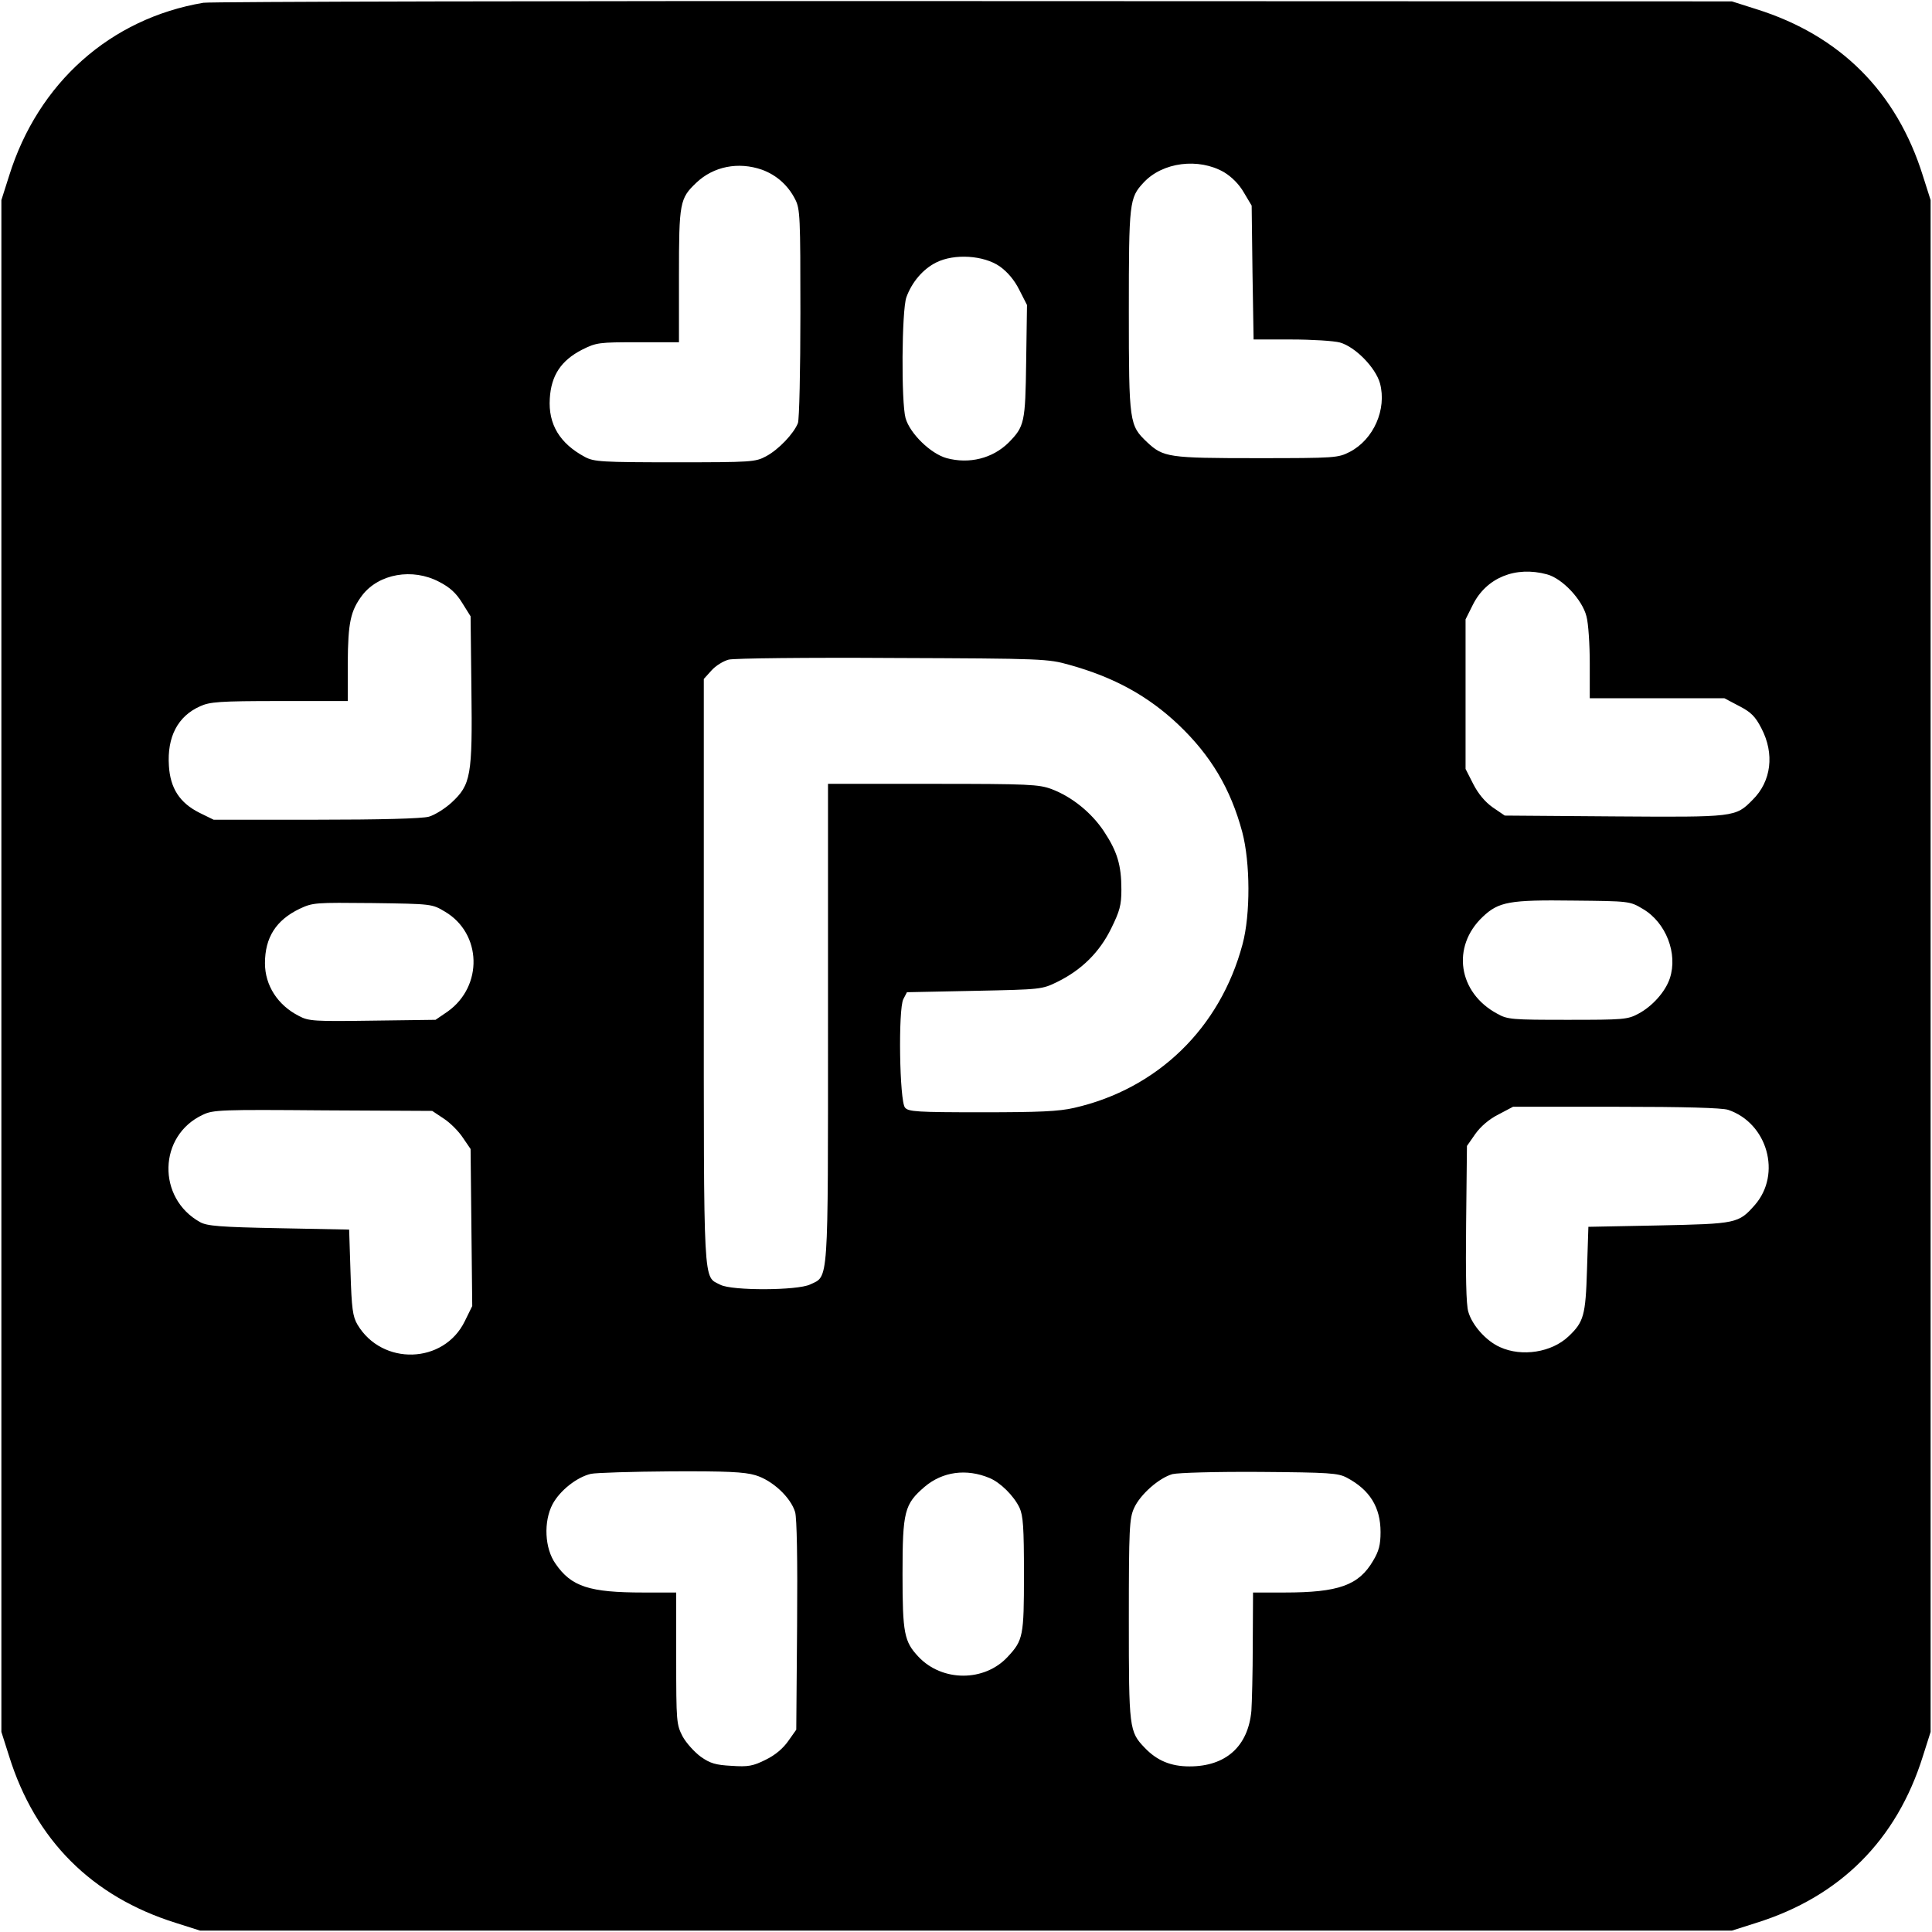 <?xml version="1.0" standalone="no"?>
<!DOCTYPE svg PUBLIC "-//W3C//DTD SVG 20010904//EN"
 "http://www.w3.org/TR/2001/REC-SVG-20010904/DTD/svg10.dtd">
<svg version="1.0" xmlns="http://www.w3.org/2000/svg"
 width="700pt" height="700pt" viewBox="0 0 700 700"
 preserveAspectRatio="xMidYMid meet">
<g transform="translate(0,700) scale(0.1,-0.1)"
fill="#000000" stroke="none">
<path d="M737 6990 c-337 -57 -599 -290 -704 -627 l-28 -88 0 -2775 0 -2775
28 -88 c95 -304 300 -509 604 -604 l88 -28 2775 0 2775 0 88 28 c304 95 509
300 604 604 l28 88 0 2775 0 2775 -28 88 c-95 304 -300 509 -604 604 l-88 28
-2745 1 c-1510 1 -2767 -2 -2793 -6z m3698 -614 c28 -17 55 -44 72 -74 l28
-47 3 -242 4 -243 136 0 c75 0 155 -5 177 -11 56 -16 129 -91 145 -148 25 -94
-23 -203 -109 -248 -43 -22 -51 -23 -338 -23 -320 0 -338 3 -397 58 -64 61
-66 69 -66 475 0 395 2 410 53 465 69 75 200 91 292 38z m-1674 9 c52 -19 94
-56 120 -107 18 -35 19 -63 19 -412 0 -208 -4 -386 -9 -399 -15 -38 -70 -96
-115 -120 -39 -21 -52 -22 -331 -22 -264 0 -293 2 -325 19 -92 49 -134 119
-128 212 5 84 41 138 117 177 52 26 61 27 203 27 l148 0 0 240 c0 267 3 281
63 338 62 59 152 77 238 47z m861 -350 c28 -20 53 -49 71 -85 l28 -55 -3 -205
c-3 -222 -6 -235 -64 -294 -58 -57 -142 -78 -224 -56 -58 16 -133 89 -149 145
-16 58 -14 390 3 438 20 55 60 102 108 126 66 33 172 26 230 -14z m1983 -1116
c56 -15 128 -92 143 -152 7 -25 12 -102 12 -171 l0 -126 244 0 244 0 53 -28
c43 -22 59 -38 81 -81 48 -92 36 -192 -32 -259 -62 -63 -63 -63 -501 -60
l-397 3 -44 30 c-28 20 -52 49 -70 84 l-28 55 0 271 0 271 26 52 c49 99 155
142 269 111z m-4014 -27 c39 -20 62 -41 84 -77 l30 -48 3 -264 c4 -314 -2
-346 -72 -411 -24 -22 -61 -45 -82 -51 -25 -7 -177 -11 -410 -11 l-370 0 -51
25 c-72 36 -106 89 -111 170 -7 105 32 180 113 216 35 16 69 19 288 19 l247 0
0 138 c1 147 10 189 53 246 60 77 181 99 278 48z m2284 -301 c162 -45 285
-113 394 -216 118 -112 190 -233 232 -390 29 -110 30 -298 1 -406 -81 -304
-308 -524 -610 -593 -56 -13 -128 -16 -335 -16 -234 0 -266 2 -278 17 -20 23
-25 357 -6 393 l13 25 244 5 c243 5 245 5 302 33 87 43 152 107 194 193 31 63
37 84 37 141 0 89 -15 138 -64 212 -45 67 -115 124 -189 152 -46 17 -82 19
-430 19 l-380 0 0 -866 c0 -960 3 -916 -65 -948 -46 -22 -283 -23 -325 -1 -63
33 -60 -30 -60 1134 l0 1061 28 31 c15 17 43 34 62 39 19 5 287 8 595 6 547
-2 562 -3 640 -25z m2077 -884 c84 -49 128 -162 98 -252 -16 -48 -63 -101
-114 -128 -39 -21 -54 -22 -256 -22 -201 0 -218 1 -255 22 -142 76 -167 243
-53 351 58 55 97 62 328 59 204 -2 205 -2 252 -30z m-4340 -10 c134 -79 139
-270 10 -362 l-44 -30 -228 -3 c-211 -3 -232 -2 -267 17 -77 39 -123 111 -123
191 0 93 40 156 125 197 49 23 56 23 265 21 215 -3 215 -3 262 -31z m4649
-718 c143 -48 195 -233 97 -345 -59 -67 -66 -68 -348 -74 l-255 -5 -5 -155
c-5 -167 -12 -190 -67 -242 -61 -58 -169 -75 -248 -39 -50 22 -101 79 -115
128 -8 25 -10 134 -8 320 l3 281 30 43 c19 27 50 54 84 71 l53 28 373 0 c251
0 383 -4 406 -11z m-4653 -32 c23 -15 54 -46 69 -69 l28 -41 3 -285 3 -284
-27 -55 c-76 -156 -300 -162 -389 -12 -17 29 -21 58 -25 189 l-5 155 -255 5
c-212 4 -260 8 -285 22 -157 87 -152 314 10 389 37 18 67 19 436 16 l395 -2
42 -28z m1129 -1292 c61 -18 128 -80 144 -134 6 -23 9 -166 7 -412 l-3 -376
-29 -41 c-19 -27 -47 -51 -82 -68 -46 -23 -64 -26 -123 -22 -58 3 -78 9 -112
33 -23 17 -53 50 -66 74 -22 43 -23 52 -23 283 l0 238 -119 0 c-195 0 -261 21
-318 104 -40 56 -44 153 -11 216 27 50 88 98 139 110 19 4 149 8 290 9 201 1
266 -2 306 -14z m848 -10 c39 -16 88 -64 109 -108 13 -29 16 -70 16 -242 0
-223 -3 -238 -59 -298 -84 -91 -237 -91 -323 0 -52 55 -58 85 -58 300 0 228 7
253 80 316 65 55 151 67 235 32z m1295 1 c83 -44 122 -107 122 -197 0 -46 -6
-69 -27 -104 -52 -89 -125 -115 -321 -115 l-114 0 -1 -187 c0 -104 -3 -212 -5
-242 -12 -129 -93 -201 -224 -201 -68 0 -118 21 -162 67 -57 59 -58 70 -58
465 0 331 2 367 19 404 22 49 90 109 139 123 22 5 153 9 317 8 252 -2 283 -4
315 -21z"/>
</g>
</svg>
